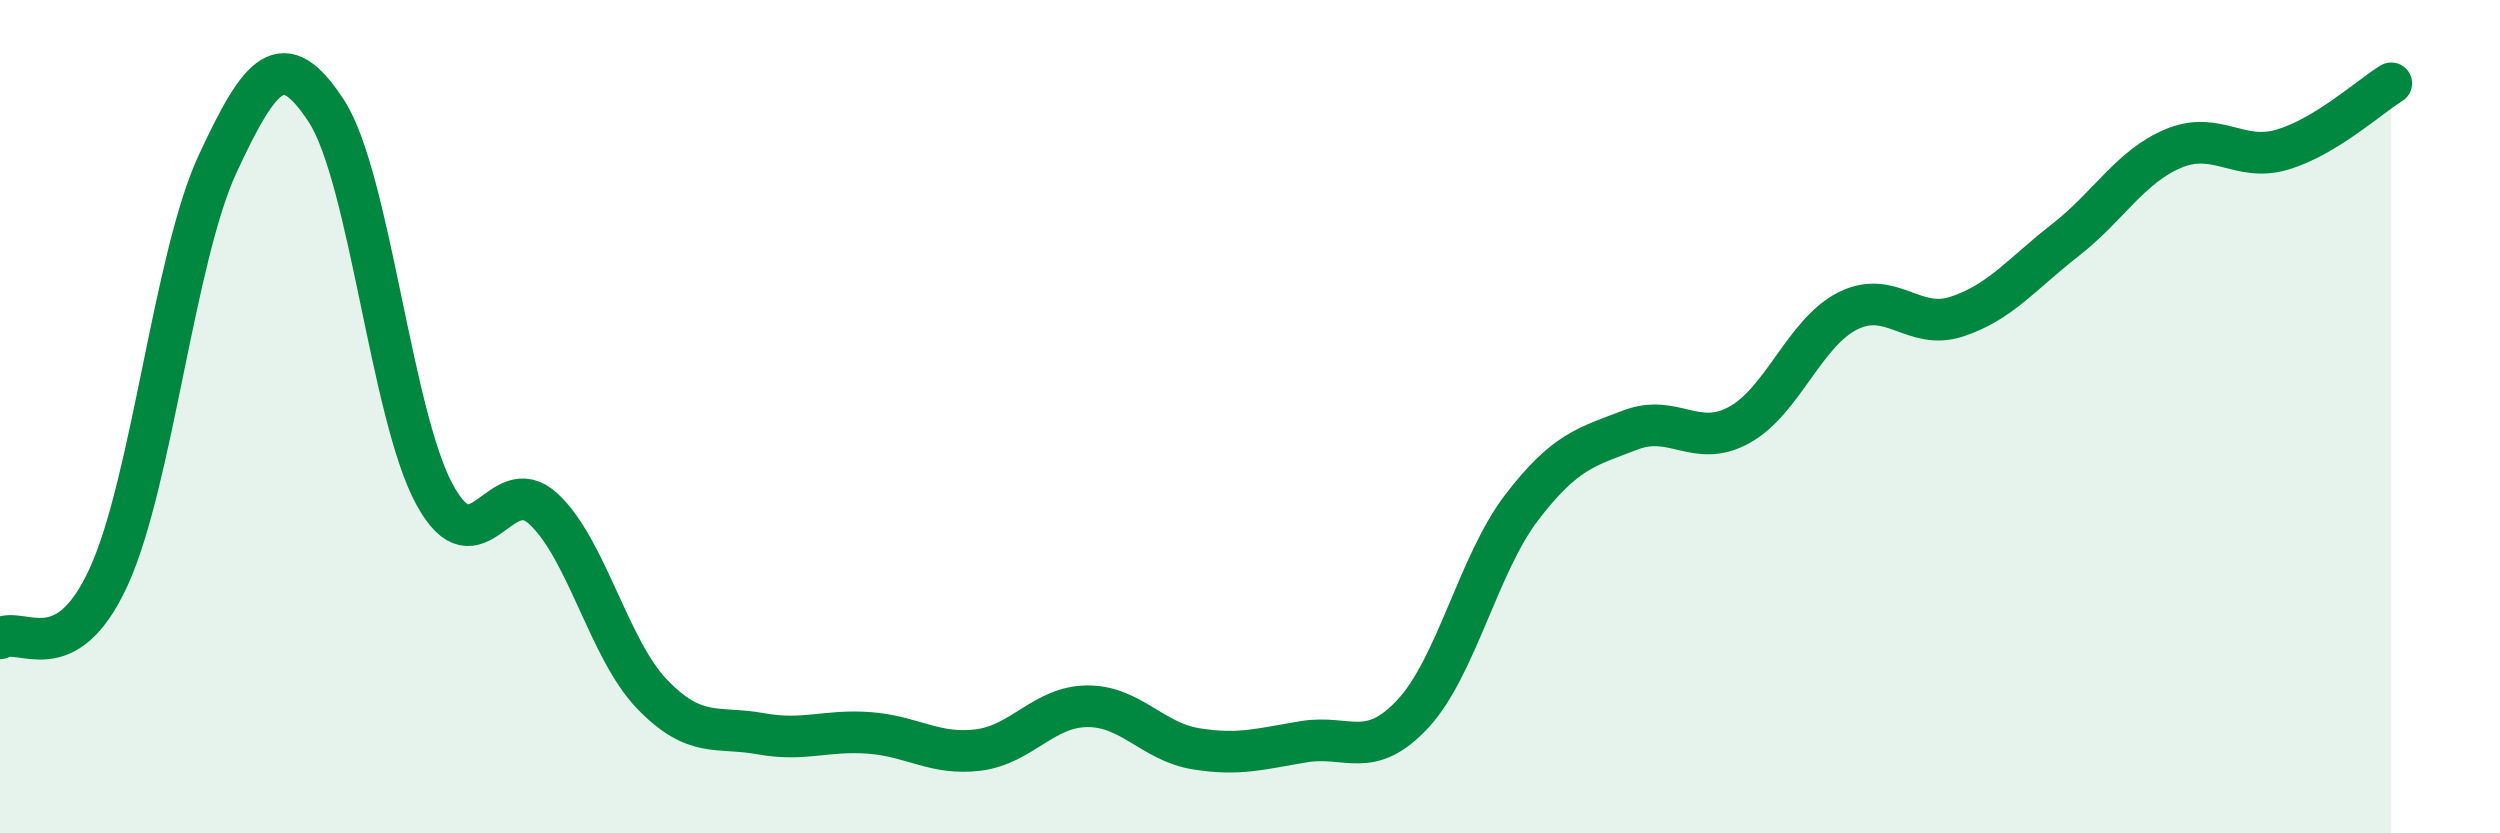 
    <svg width="60" height="20" viewBox="0 0 60 20" xmlns="http://www.w3.org/2000/svg">
      <path
        d="M 0,15.32 C 0.52,15.02 1.57,16.12 2.61,13.84 C 3.65,11.56 4.18,6.18 5.22,3.94 C 6.26,1.7 6.79,1.07 7.83,2.66 C 8.87,4.25 9.39,9.96 10.43,11.87 C 11.47,13.78 12,11.25 13.04,12.21 C 14.08,13.17 14.61,15.58 15.65,16.66 C 16.69,17.74 17.22,17.42 18.26,17.61 C 19.3,17.8 19.83,17.51 20.87,17.59 C 21.91,17.67 22.44,18.13 23.48,18 C 24.52,17.87 25.05,16.96 26.09,16.95 C 27.13,16.94 27.66,17.8 28.7,17.97 C 29.74,18.14 30.26,17.97 31.3,17.8 C 32.34,17.63 32.87,18.25 33.91,17.13 C 34.95,16.01 35.48,13.54 36.52,12.18 C 37.56,10.82 38.09,10.72 39.13,10.32 C 40.17,9.92 40.7,10.77 41.74,10.2 C 42.78,9.63 43.31,7.98 44.35,7.46 C 45.39,6.94 45.92,7.94 46.96,7.6 C 48,7.26 48.53,6.57 49.57,5.76 C 50.61,4.95 51.13,3.99 52.17,3.56 C 53.21,3.13 53.74,3.9 54.78,3.59 C 55.82,3.28 56.87,2.32 57.39,2L57.39 20L0 20Z"
        fill="#008740"
        opacity="0.1"
        stroke-linecap="round"
        stroke-linejoin="round"
      />
      <path
        d="M 0,15.32 C 0.52,15.02 1.57,16.12 2.61,13.84 C 3.65,11.56 4.18,6.18 5.22,3.94 C 6.26,1.7 6.79,1.07 7.83,2.66 C 8.87,4.25 9.39,9.96 10.43,11.87 C 11.47,13.78 12,11.25 13.04,12.21 C 14.08,13.17 14.61,15.58 15.65,16.66 C 16.69,17.74 17.22,17.42 18.26,17.61 C 19.3,17.8 19.83,17.51 20.87,17.59 C 21.91,17.67 22.44,18.13 23.48,18 C 24.52,17.87 25.05,16.96 26.09,16.95 C 27.13,16.94 27.66,17.8 28.7,17.97 C 29.74,18.14 30.26,17.97 31.3,17.8 C 32.34,17.63 32.87,18.25 33.91,17.13 C 34.95,16.01 35.48,13.54 36.52,12.18 C 37.56,10.82 38.09,10.72 39.13,10.32 C 40.17,9.92 40.7,10.77 41.74,10.2 C 42.78,9.63 43.31,7.98 44.35,7.46 C 45.39,6.94 45.92,7.94 46.96,7.6 C 48,7.26 48.53,6.57 49.57,5.76 C 50.61,4.95 51.13,3.99 52.17,3.56 C 53.21,3.13 53.74,3.9 54.78,3.59 C 55.82,3.28 56.87,2.32 57.39,2"
        stroke="#008740"
        stroke-width="1"
        fill="none"
        stroke-linecap="round"
        stroke-linejoin="round"
      />
    </svg>
  